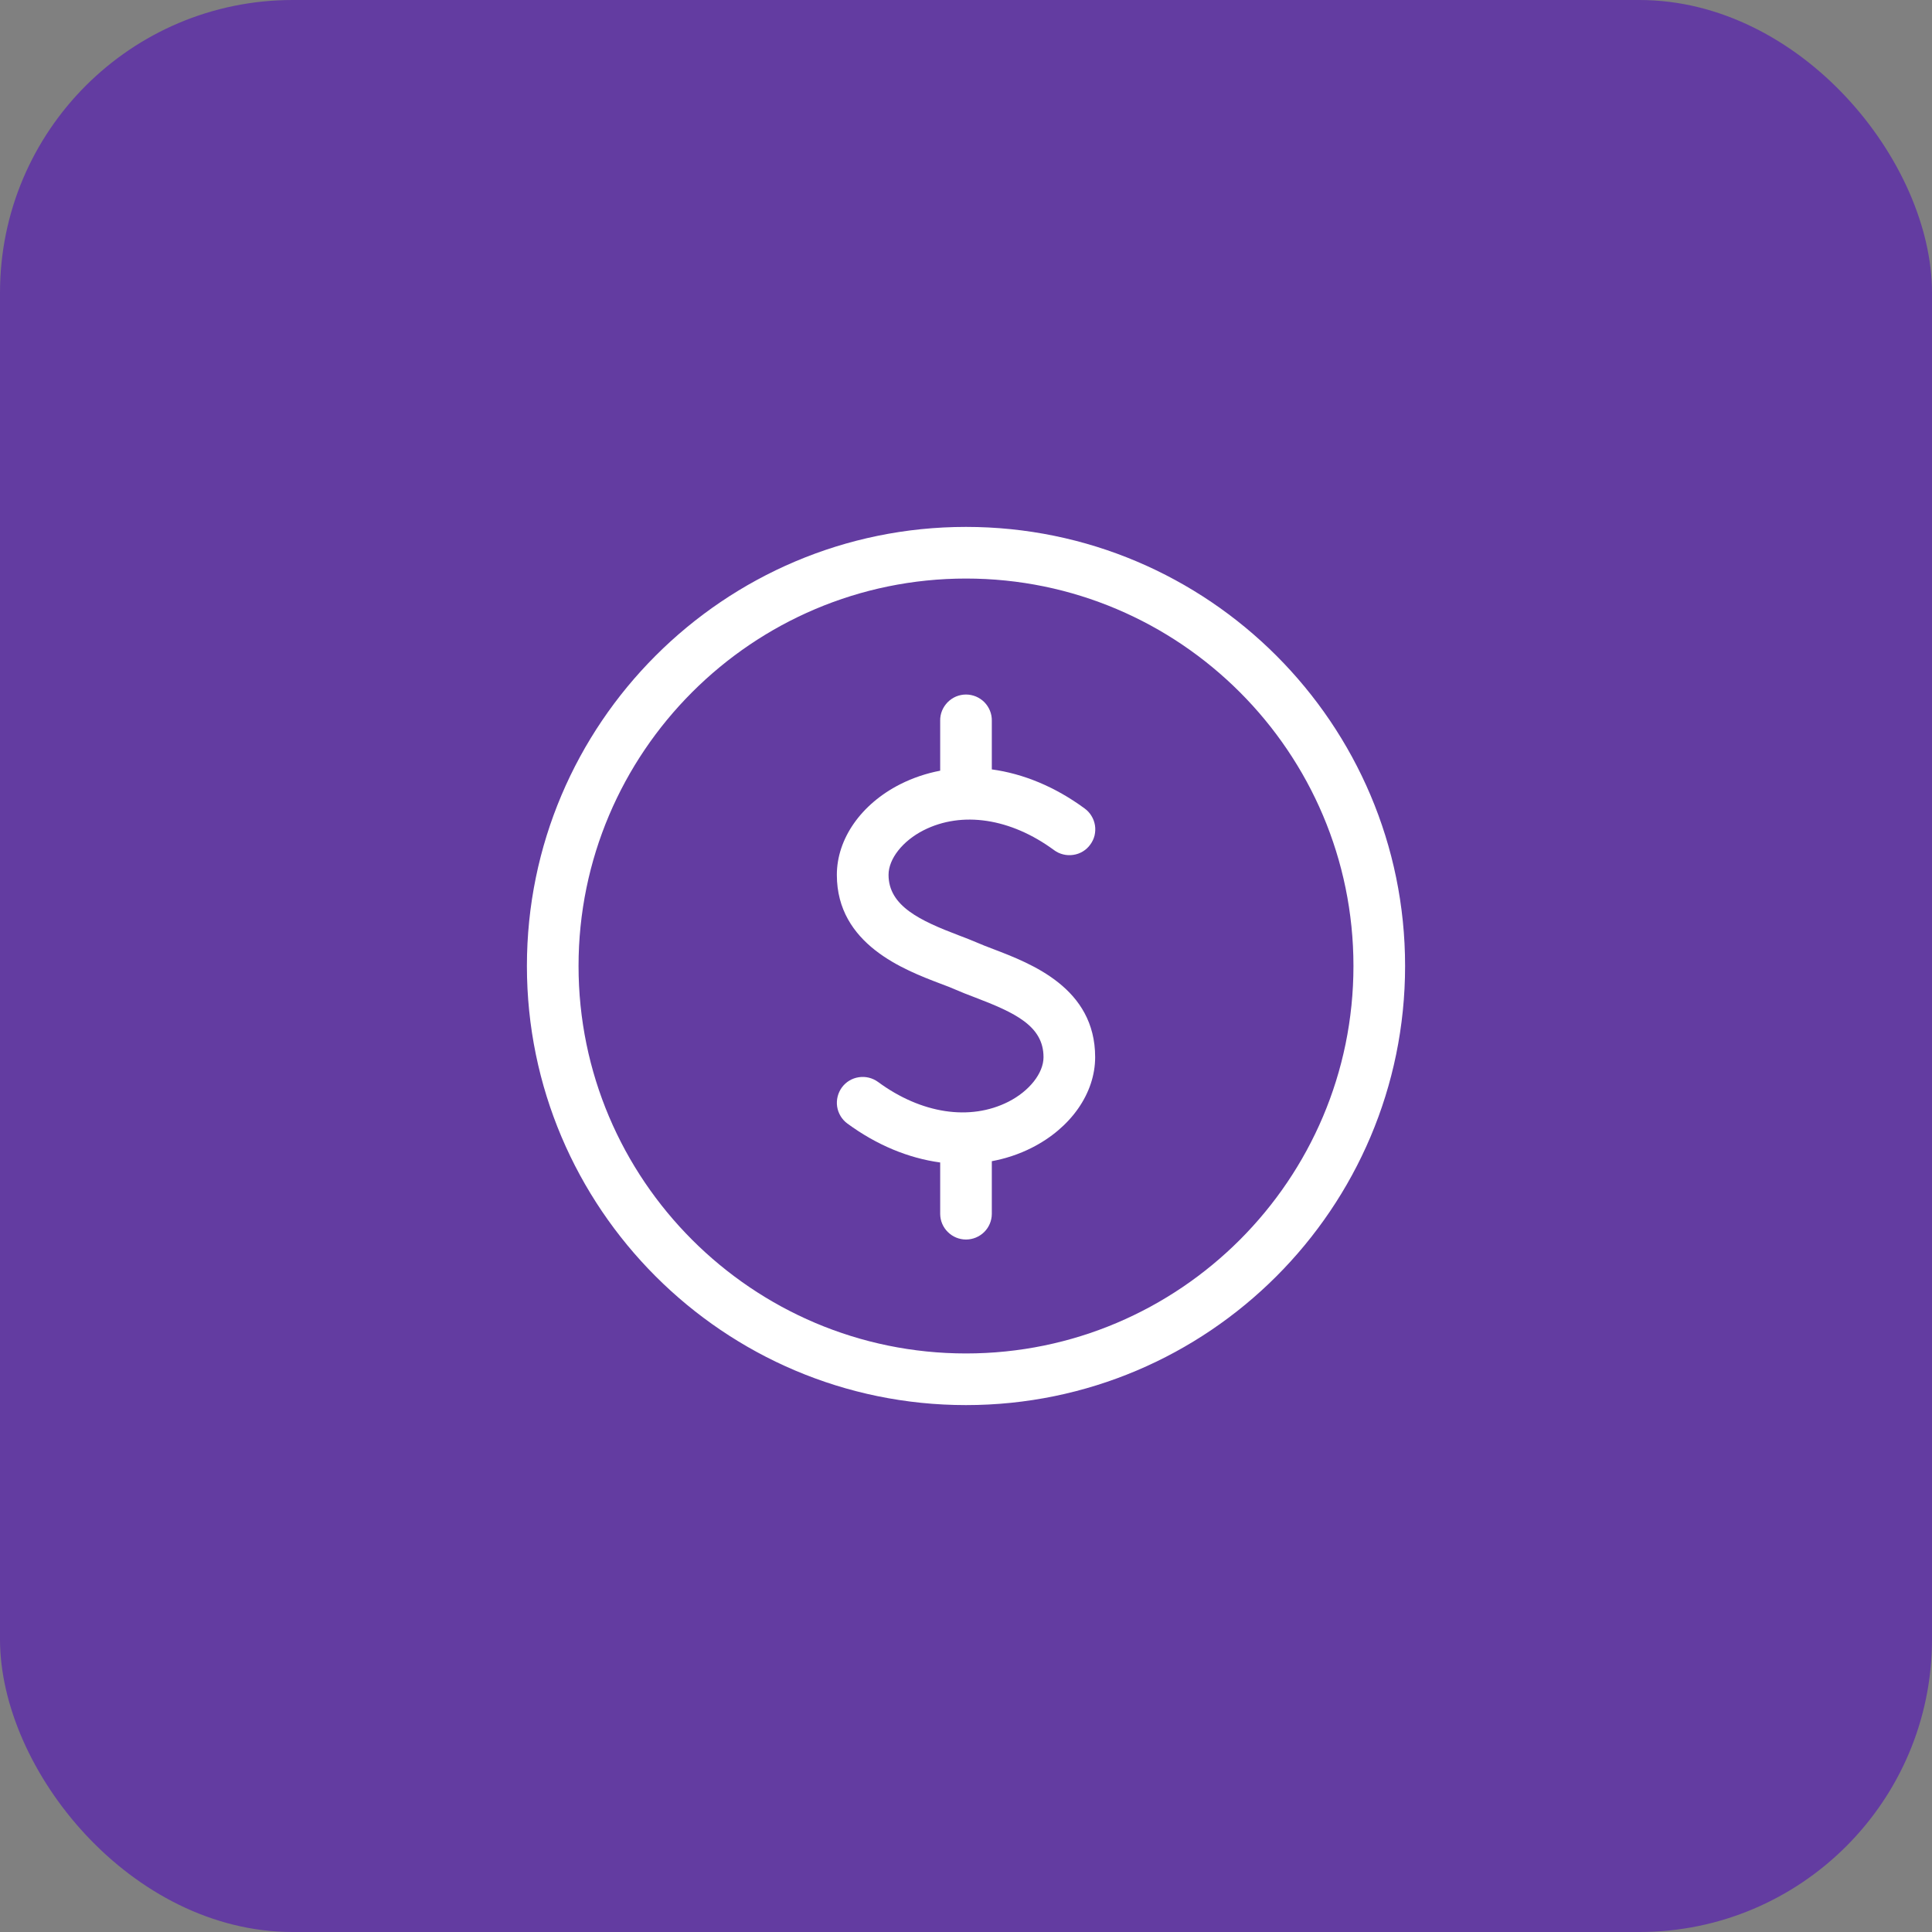<svg width="33" height="33" viewBox="0 0 33 33" fill="none" xmlns="http://www.w3.org/2000/svg">
<rect x="0" y="0" width="33" height="33" fill="#808080" stroke="none"/>
<rect width="33" height="33" rx="5" fill="#633CA1"/>
<path d="M16.5 9C12.364 9 9 12.364 9 16.5C9 20.636 12.364 24 16.5 24C20.636 24 24 20.636 24 16.5C24 12.364 20.636 9 16.5 9ZM16.5 23.118C12.851 23.118 9.882 20.149 9.882 16.5C9.882 12.851 12.851 9.882 16.5 9.882C20.149 9.882 23.118 12.851 23.118 16.5C23.118 20.149 20.149 23.118 16.5 23.118Z" fill="white"/>
<path d="M16.966 16.211C16.861 16.171 16.763 16.134 16.678 16.096C16.593 16.059 16.491 16.02 16.378 15.977C15.72 15.727 15.177 15.477 15.177 14.943C15.177 14.669 15.418 14.363 15.777 14.181C16.432 13.85 17.264 13.976 18.003 14.52C18.05 14.555 18.103 14.58 18.16 14.594C18.216 14.608 18.275 14.611 18.332 14.602C18.39 14.594 18.445 14.574 18.495 14.544C18.545 14.514 18.588 14.474 18.622 14.427C18.657 14.38 18.682 14.327 18.696 14.271C18.709 14.214 18.712 14.156 18.703 14.098C18.694 14.041 18.674 13.986 18.643 13.936C18.613 13.886 18.573 13.843 18.526 13.809C18.023 13.439 17.479 13.215 16.941 13.142V12.309C16.942 12.251 16.931 12.193 16.909 12.139C16.887 12.085 16.855 12.036 16.814 11.994C16.773 11.953 16.724 11.92 16.67 11.897C16.616 11.875 16.558 11.863 16.5 11.863C16.442 11.863 16.384 11.875 16.33 11.897C16.276 11.92 16.228 11.953 16.187 11.994C16.146 12.036 16.113 12.085 16.091 12.139C16.069 12.193 16.058 12.251 16.059 12.309V13.164C15.823 13.209 15.594 13.286 15.379 13.394C14.71 13.732 14.294 14.326 14.294 14.943C14.294 16.13 15.446 16.567 16.065 16.802C16.161 16.838 16.249 16.871 16.322 16.904C16.419 16.947 16.531 16.99 16.652 17.036C17.338 17.298 17.824 17.525 17.824 18.057C17.824 18.331 17.582 18.637 17.223 18.819C16.568 19.15 15.736 19.024 14.997 18.48C14.902 18.411 14.784 18.382 14.669 18.4C14.553 18.417 14.449 18.48 14.38 18.574C14.311 18.669 14.282 18.787 14.299 18.902C14.317 19.018 14.38 19.122 14.474 19.191C14.978 19.561 15.521 19.783 16.059 19.856V20.735C16.06 20.852 16.107 20.963 16.19 21.044C16.272 21.126 16.384 21.172 16.5 21.172C16.616 21.172 16.728 21.126 16.811 21.044C16.893 20.963 16.94 20.852 16.941 20.735V19.834C17.178 19.79 17.407 19.714 17.621 19.606C18.291 19.268 18.706 18.674 18.706 18.057C18.706 16.876 17.617 16.46 16.966 16.211Z" fill="white"/>
</svg>
